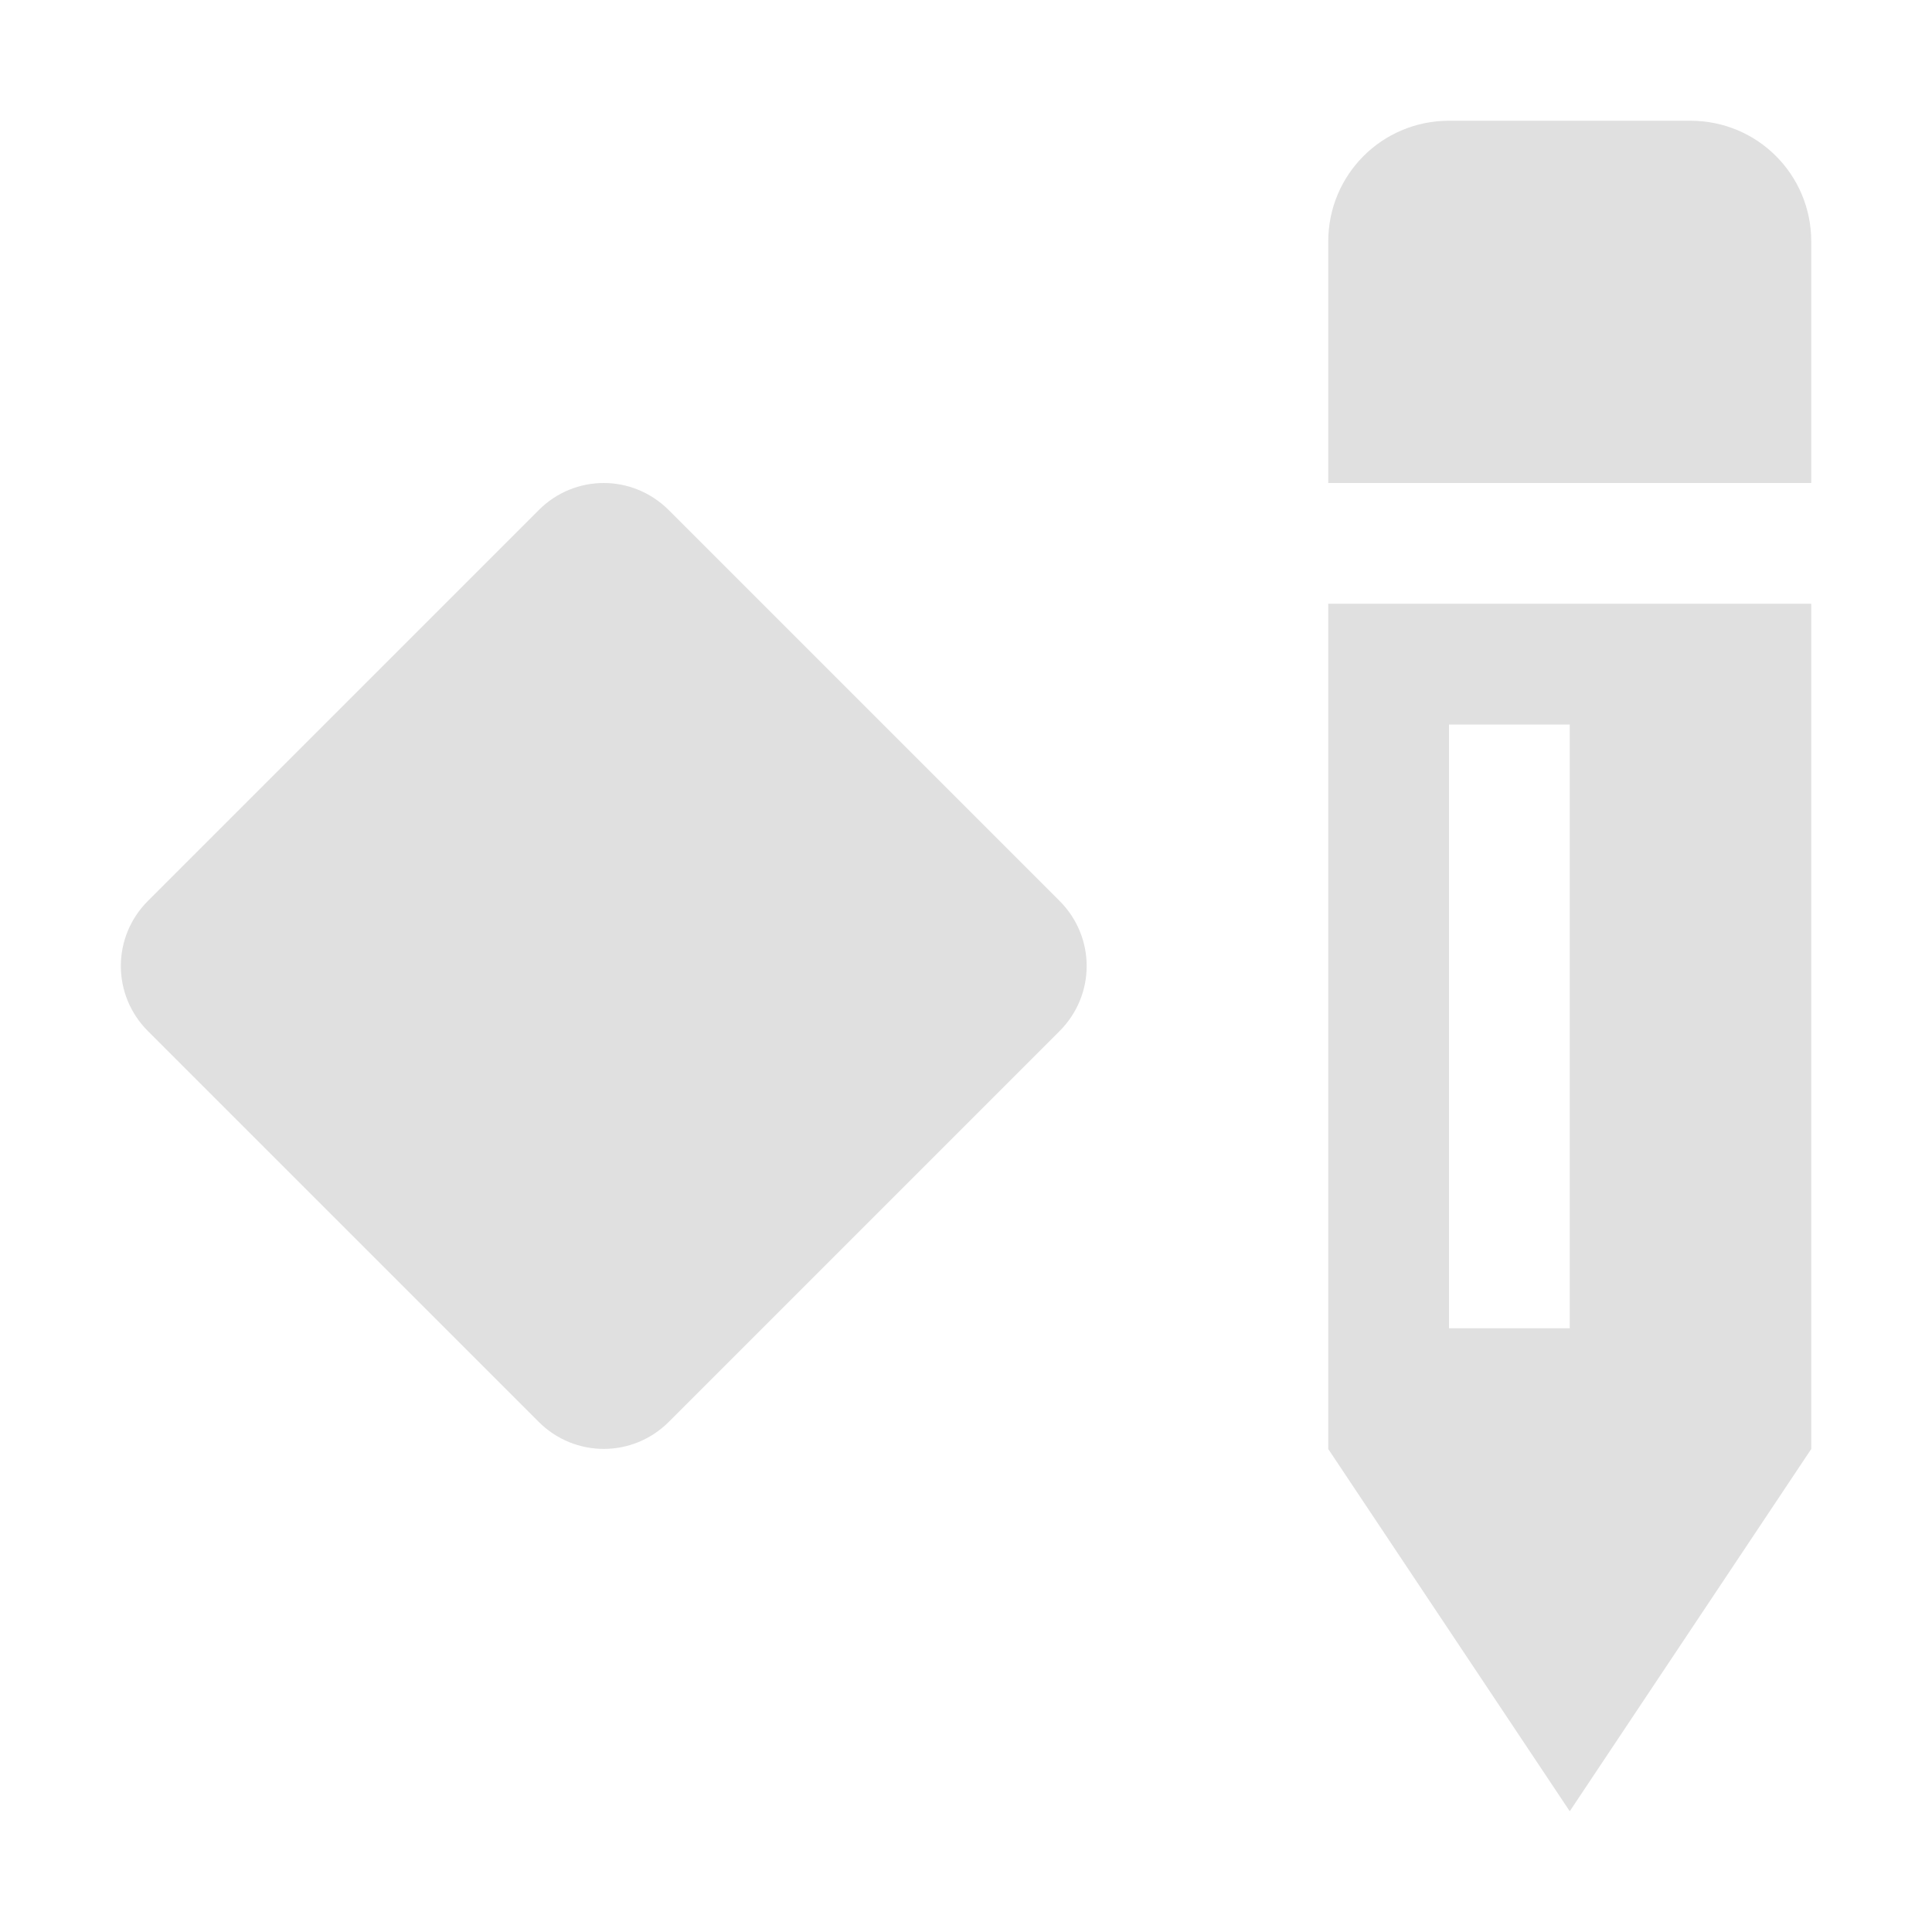 <svg width="16" height="16" version="1.1" viewBox="0 0 16 16" xmlns="http://www.w3.org/2000/svg">
<g transform="translate(0 -1036.4)">
<path transform="translate(0 1036.4)" d="m12 1c-0.554 0-1 0.446-1 1v2h4v-2c0-0.554-0.446-1-1-1h-2zm-7 3c-0.195 0-0.39 0.075-0.539 0.225l-3.236 3.236c-0.299 0.299-0.299 0.779 0 1.078l3.236 3.236c0.299 0.299 0.779 0.299 1.078 0l3.236-3.236c0.299-0.299 0.299-0.779 0-1.078l-3.236-3.236c-0.149-0.149-0.344-0.225-0.539-0.225zm6 1v7l2 3 2-3v-7h-4zm1 1h1v5h-1v-5z" fill="#e0e0e0"/>
</g>
</svg>
